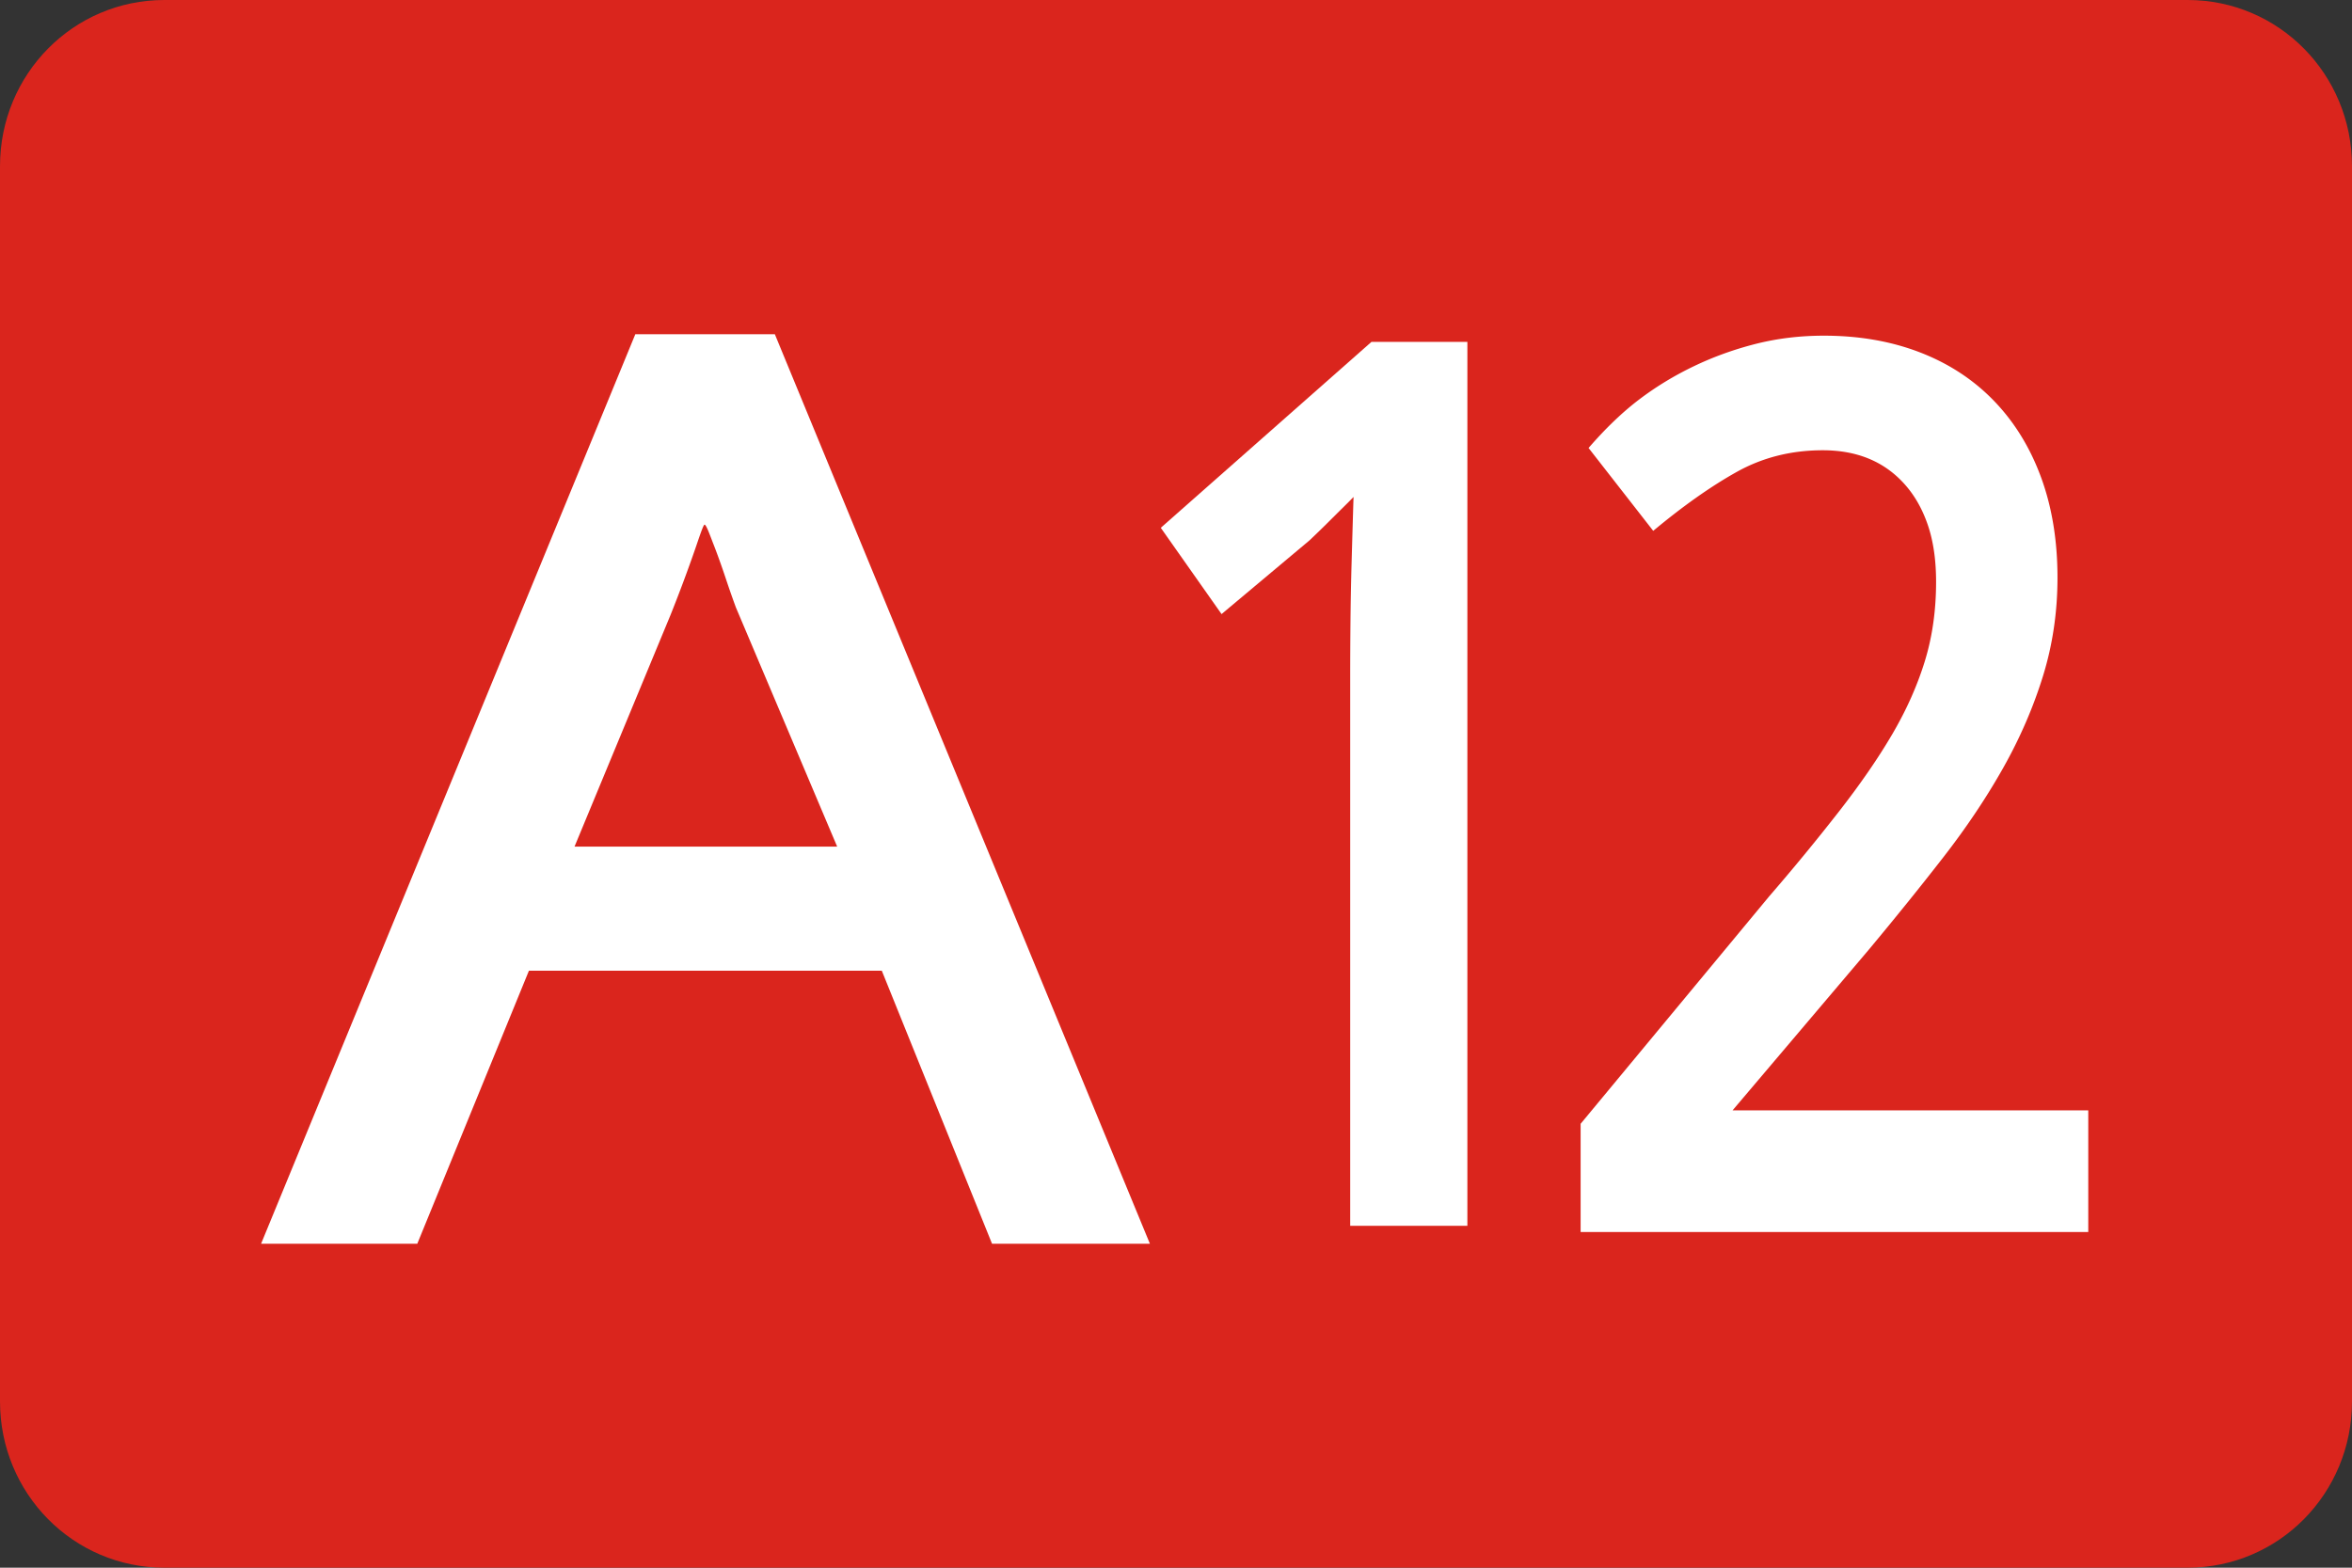<svg xmlns="http://www.w3.org/2000/svg" width="750" height="500"><rect width="100%" height="100%" fill="#333333" stroke="none"/><path style="fill:#da251d;fill-opacity:1;fill-rule:nonzero;stroke:none" d="M-11084.829 5224.51h645.191c29.032 0 52.404 23.651 52.404 53.03v393.94c0 29.378-23.372 53.03-52.404 53.03h-645.191c-29.032 0-52.405-23.652-52.405-53.03v-393.94c0-29.379 23.373-53.03 52.405-53.03z" transform="translate(11137.234 -5224.51)"/><g style="fill:#fff"><path d="M-9694.856 5555.012h-161.877V5520.5l60.196-72.625a692.821 692.821 0 0 0 22.085-26.848c6.923-8.873 12.635-17.158 17.136-24.856 4.5-7.697 7.947-15.434 10.341-23.212 2.394-7.777 3.591-16.218 3.591-25.322 0-6.928-.877-12.966-2.631-18.112-1.754-5.146-4.247-9.513-7.479-13.1-3.231-3.588-7.01-6.275-11.339-8.06-4.328-1.786-9.224-2.68-14.687-2.68-10.037 0-19.176 2.3-27.418 6.9-8.243 4.6-17.123 10.867-26.642 18.8l-20.618-26.43c5.42-6.257 10.794-11.41 16.121-15.456 5.328-4.046 11.117-7.571 17.368-10.577 6.25-3.006 12.832-5.388 19.745-7.146 6.912-1.757 14.175-2.636 21.789-2.637 11.25 0 21.48 1.78 30.685 5.34 9.206 3.56 17.067 8.716 23.584 15.469 6.517 6.753 11.52 14.885 15.006 24.396 3.487 9.51 5.23 20.17 5.23 31.977 0 10.963-1.547 21.438-4.642 31.428-3.095 9.99-7.317 19.732-12.666 29.227-5.349 9.495-11.682 18.959-19 28.39-7.32 9.432-15.307 19.337-23.962 29.718l-46.479 54.83v-3.695h116.563z" style="font-size:218.138px;font-style:normal;font-variant:normal;font-weight:700;font-stretch:normal;line-height:125%;letter-spacing:0;word-spacing:0;fill:#fff;fill-opacity:1;stroke:none;font-family:Droid Sans;-inkscape-font-specification:Droid Sans Bold" transform="translate(10360.758 -5162.075)"/><g style="font-size:69.896px;font-style:normal;font-weight:400;line-height:125%;letter-spacing:0;word-spacing:0;fill:#fff;fill-opacity:1;stroke:none;font-family:Bitstream Vera Sans"><path d="m-5231.629 3735.078-19.274-54.567h-61.686l-19.52 54.567h-27.307l65.425-181.755h24.39l65.57 181.755zm-27.076-79.363-17.7-47.786a213.313 213.313 0 0 1-1.813-5.932c-.727-2.48-1.42-4.687-2.08-6.62-.661-1.932-1.37-4.268-1.637-3.97-.267.297-.99 2.85-1.574 4.777a327.988 327.988 0 0 1-1.98 6.292 330.017 330.017 0 0 1-2.35 6.958l-16.78 46.281z" style="font-size:251.627px;font-variant:normal;font-weight:700;font-stretch:normal;fill:#fff;font-family:Droid Sans;-inkscape-font-specification:Droid Sans Bold" transform="matrix(1.824 0 0 1.596 9858.83 -5564.504)"/></g><path style="font-size:218.138px;font-style:normal;font-variant:normal;font-weight:700;font-stretch:normal;line-height:125%;letter-spacing:0;word-spacing:0;fill:#fff;fill-opacity:1;stroke:none;font-family:Droid Sans;-inkscape-font-specification:Droid Sans Bold" d="M-9892.843 5553.04h-37.366v-175.113c0-5.373.029-11.135.087-17.286.058-6.15.17-12.262.34-18.333.168-6.071.337-11.89.506-17.46.17-5.568.308-9.174.416-10.816 1.89 2.096 2.313 3.725 1.267 4.885-1.047 1.16-2.445 2.603-4.195 4.329-1.751 1.726-3.476 3.438-5.177 5.136a361.845 361.845 0 0 1-6.195 6.015l-28.07 23.535-19.379-27.517 67.184-59.303h30.583z" transform="translate(10360.758 -5162.075)"/></g></svg>